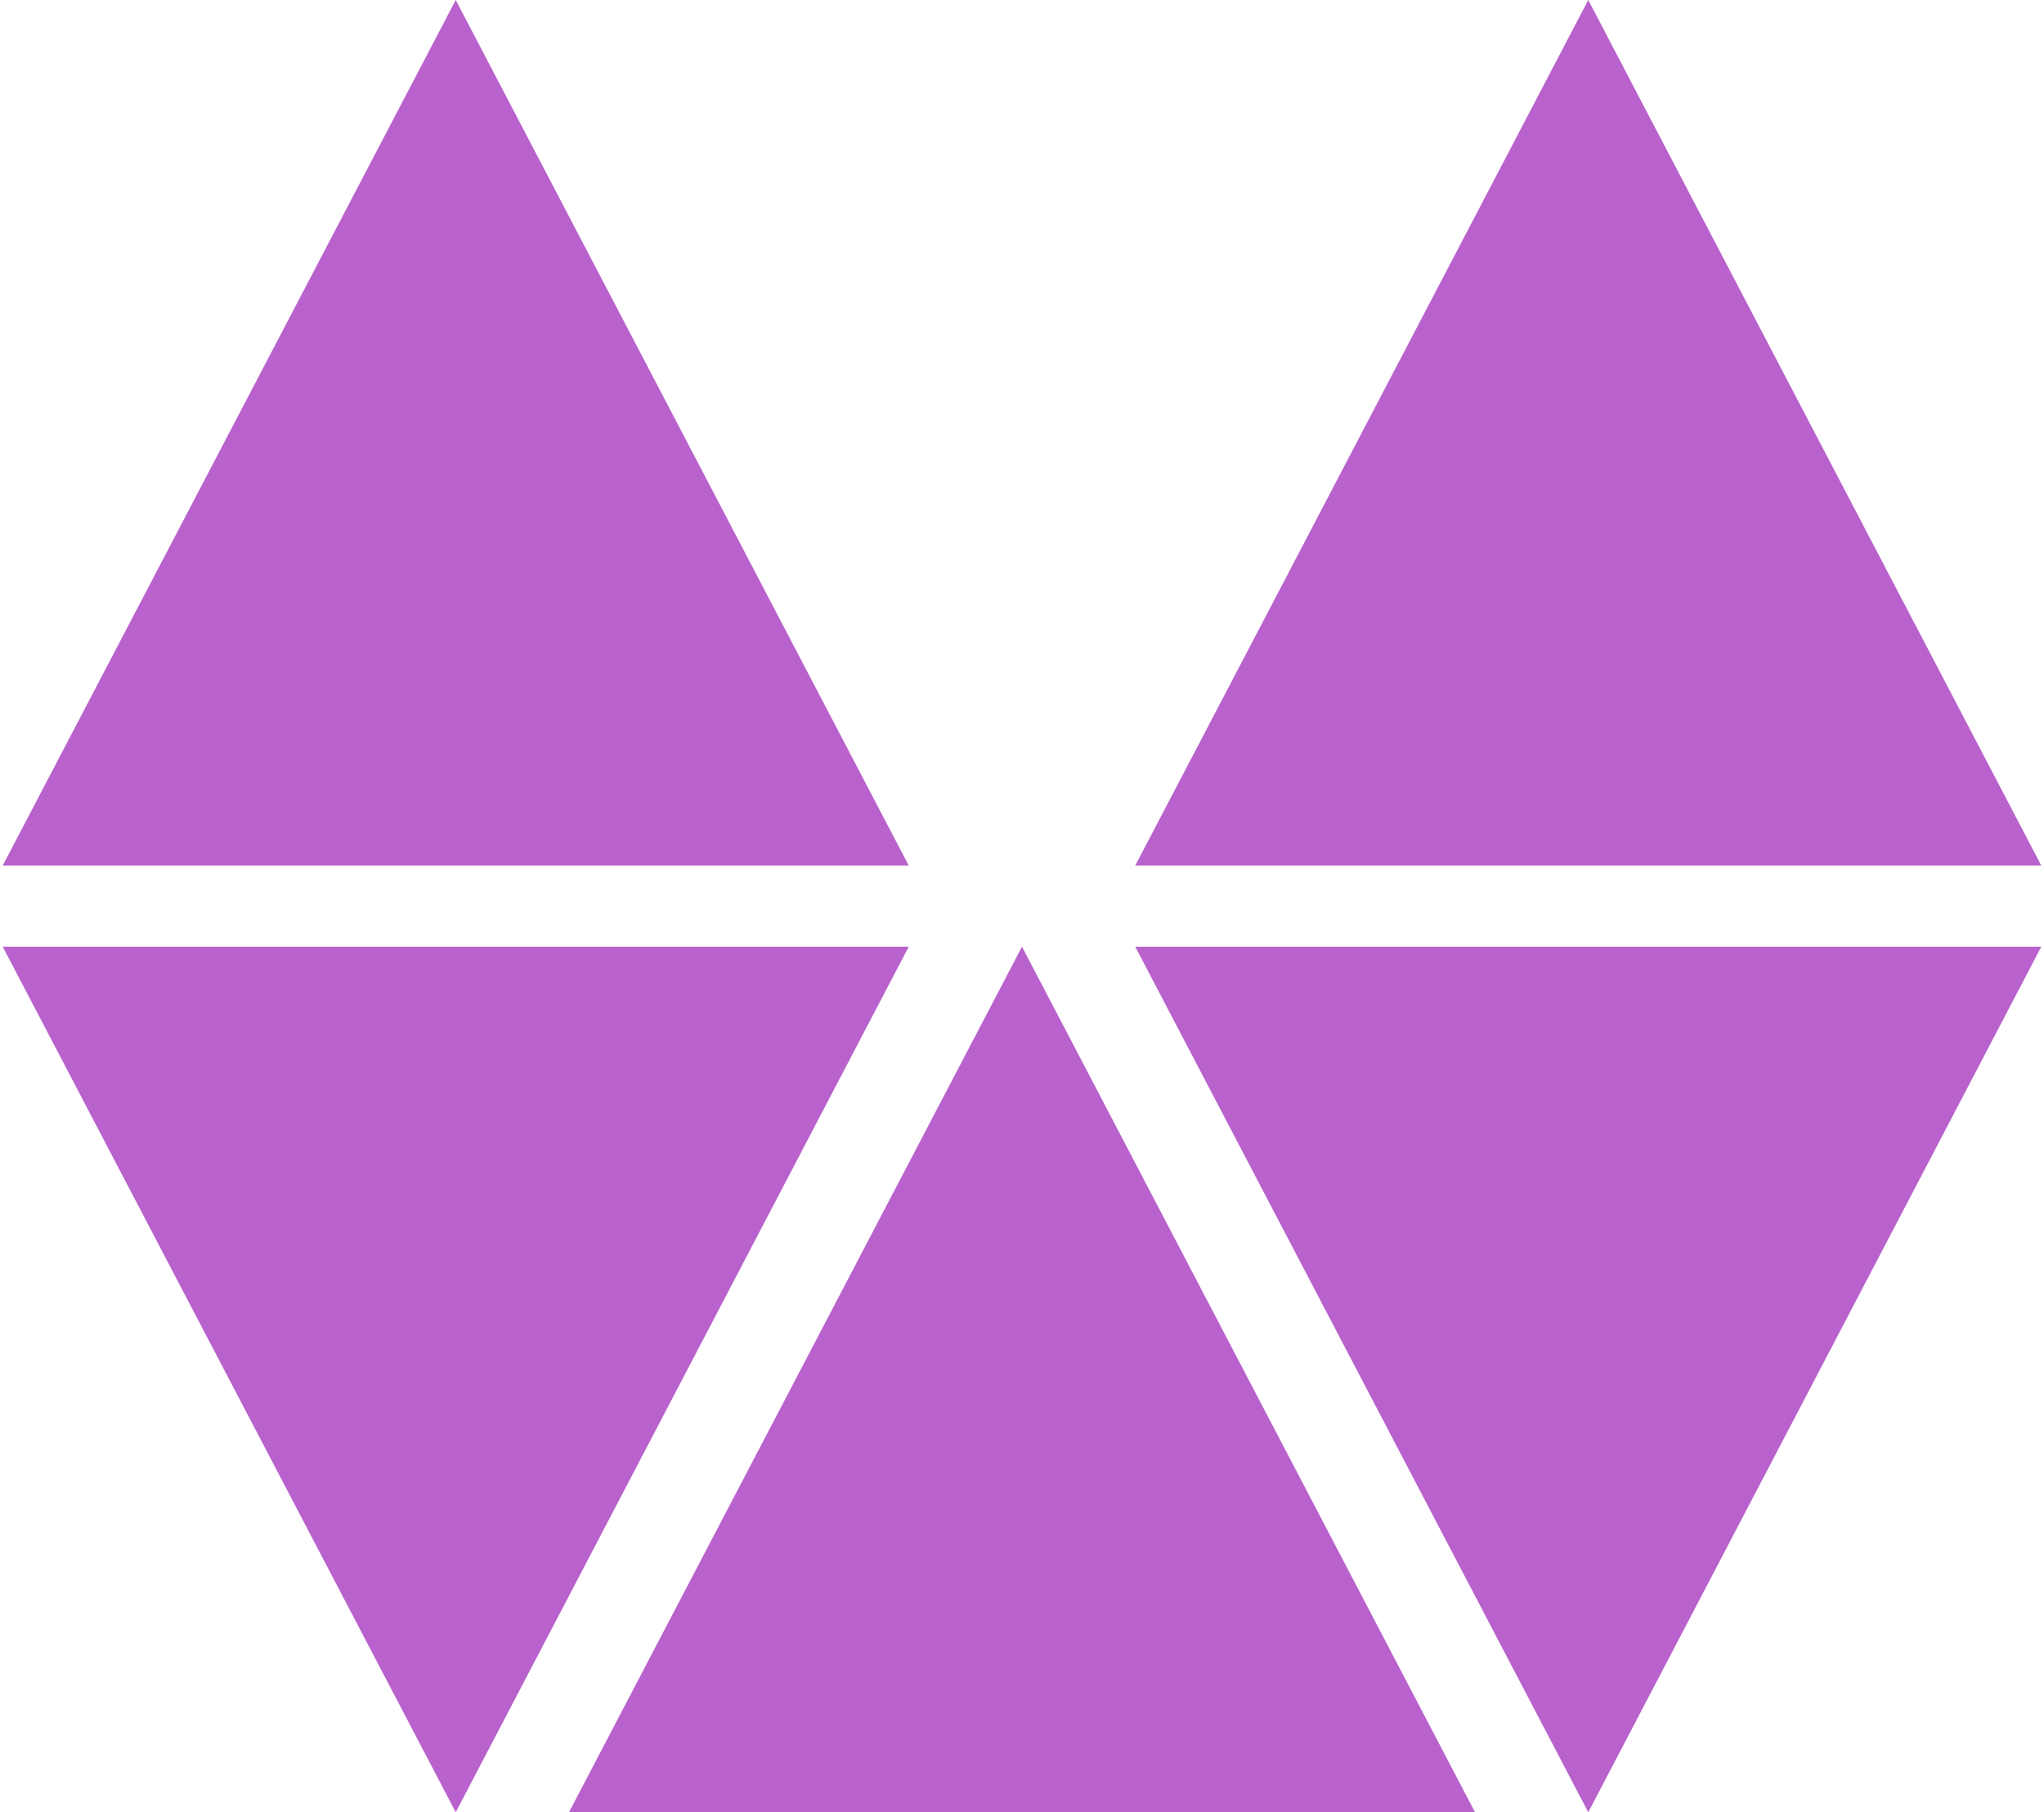 <svg width="564" height="500" viewBox="0 0 564 500" fill="none" xmlns="http://www.w3.org/2000/svg">
<path d="M125.75 0L250.75 238.806L0.75 238.806L125.75 0Z" fill="#B961CD"/>
<path d="M125.75 500L250.75 261.194L0.75 261.194L125.75 500Z" fill="#B961CD"/>
<path d="M407 500L282 261.194L157 500H407Z" fill="#B961CD"/>
<path d="M563.25 261.194L438.25 500L313.25 261.194L563.25 261.194Z" fill="#B961CD"/>
<path d="M438.25 0L563.25 238.806L313.25 238.806L438.25 0Z" fill="#B961CD"/>
</svg>
